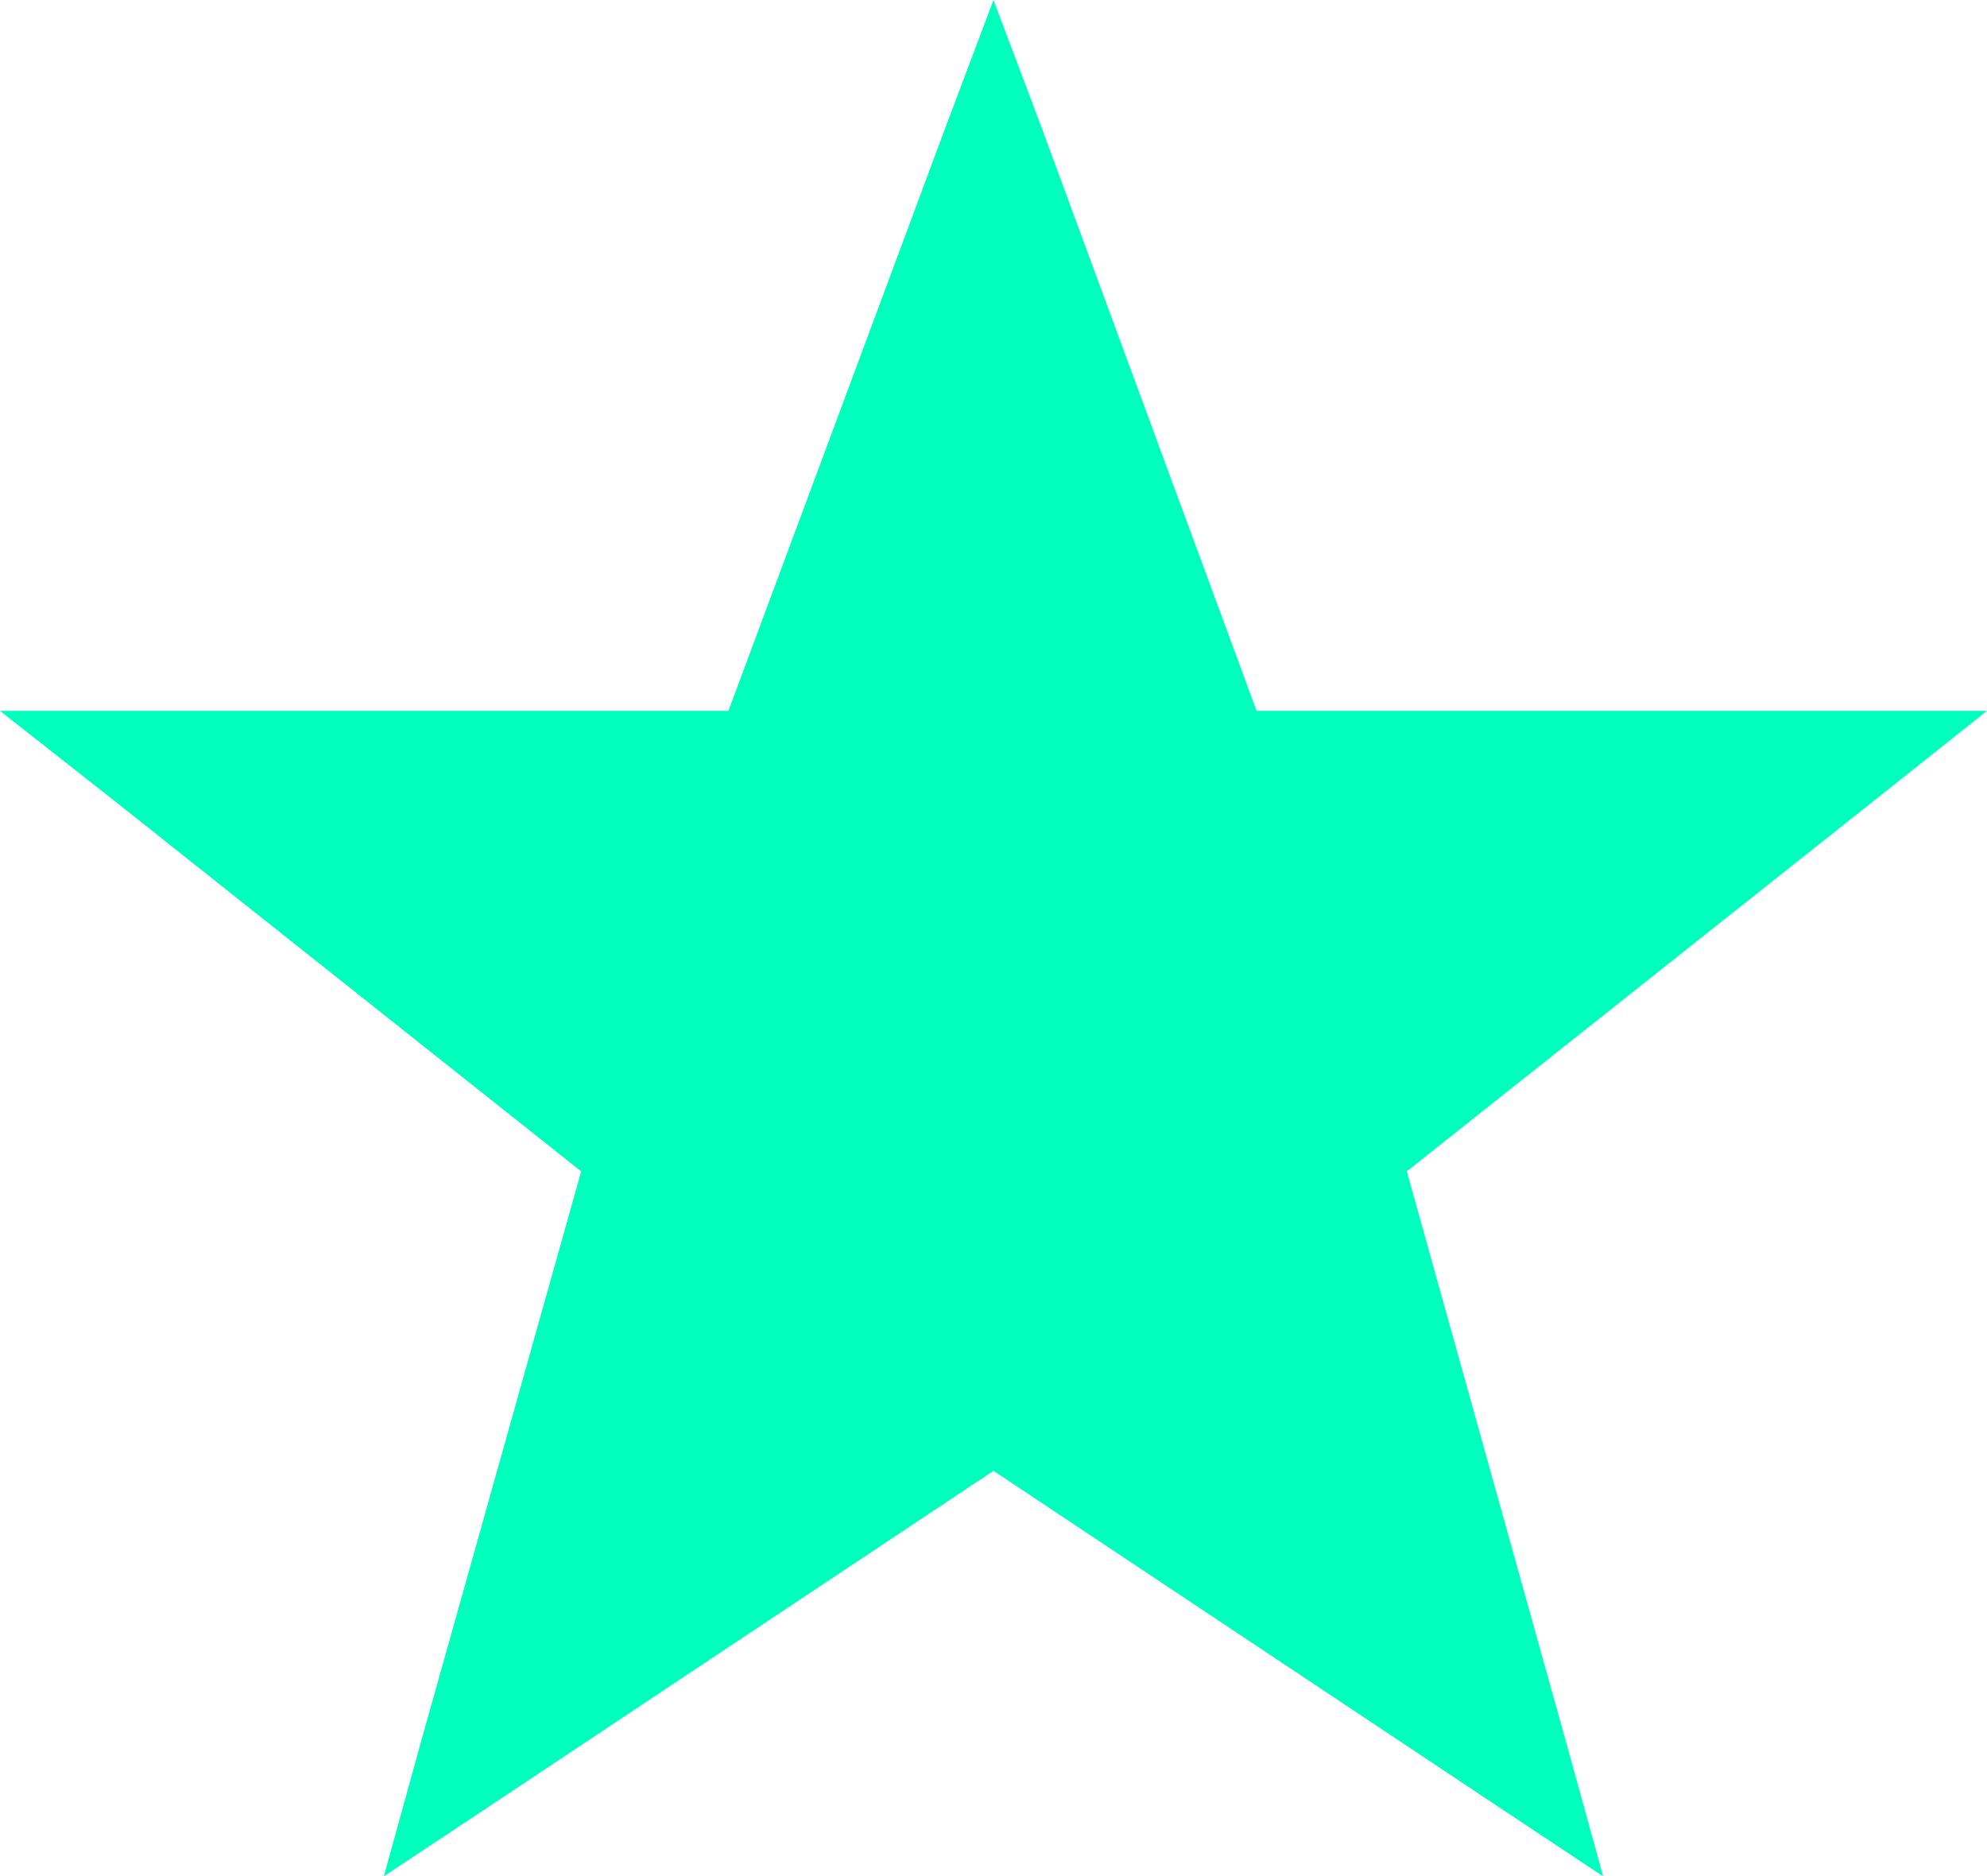 <svg xmlns="http://www.w3.org/2000/svg" viewBox="0 0 20.24 19.11"><defs><style>.cls-1{fill:#00ffbc;}</style></defs><title>Asset 33</title><g id="Layer_2" data-name="Layer 2"><g id="Layer_1-2" data-name="Layer 1"><polygon class="cls-1" points="10.12 0 9.63 1.3 7.42 7.24 1.49 7.24 0 7.24 1.17 8.16 5.92 11.93 4.28 17.77 3.91 19.11 5.07 18.34 10.12 14.98 15.17 18.34 16.33 19.11 15.96 17.77 14.33 11.93 19.07 8.17 20.24 7.24 18.75 7.24 12.8 7.24 10.61 1.3 10.12 0"/></g></g></svg>